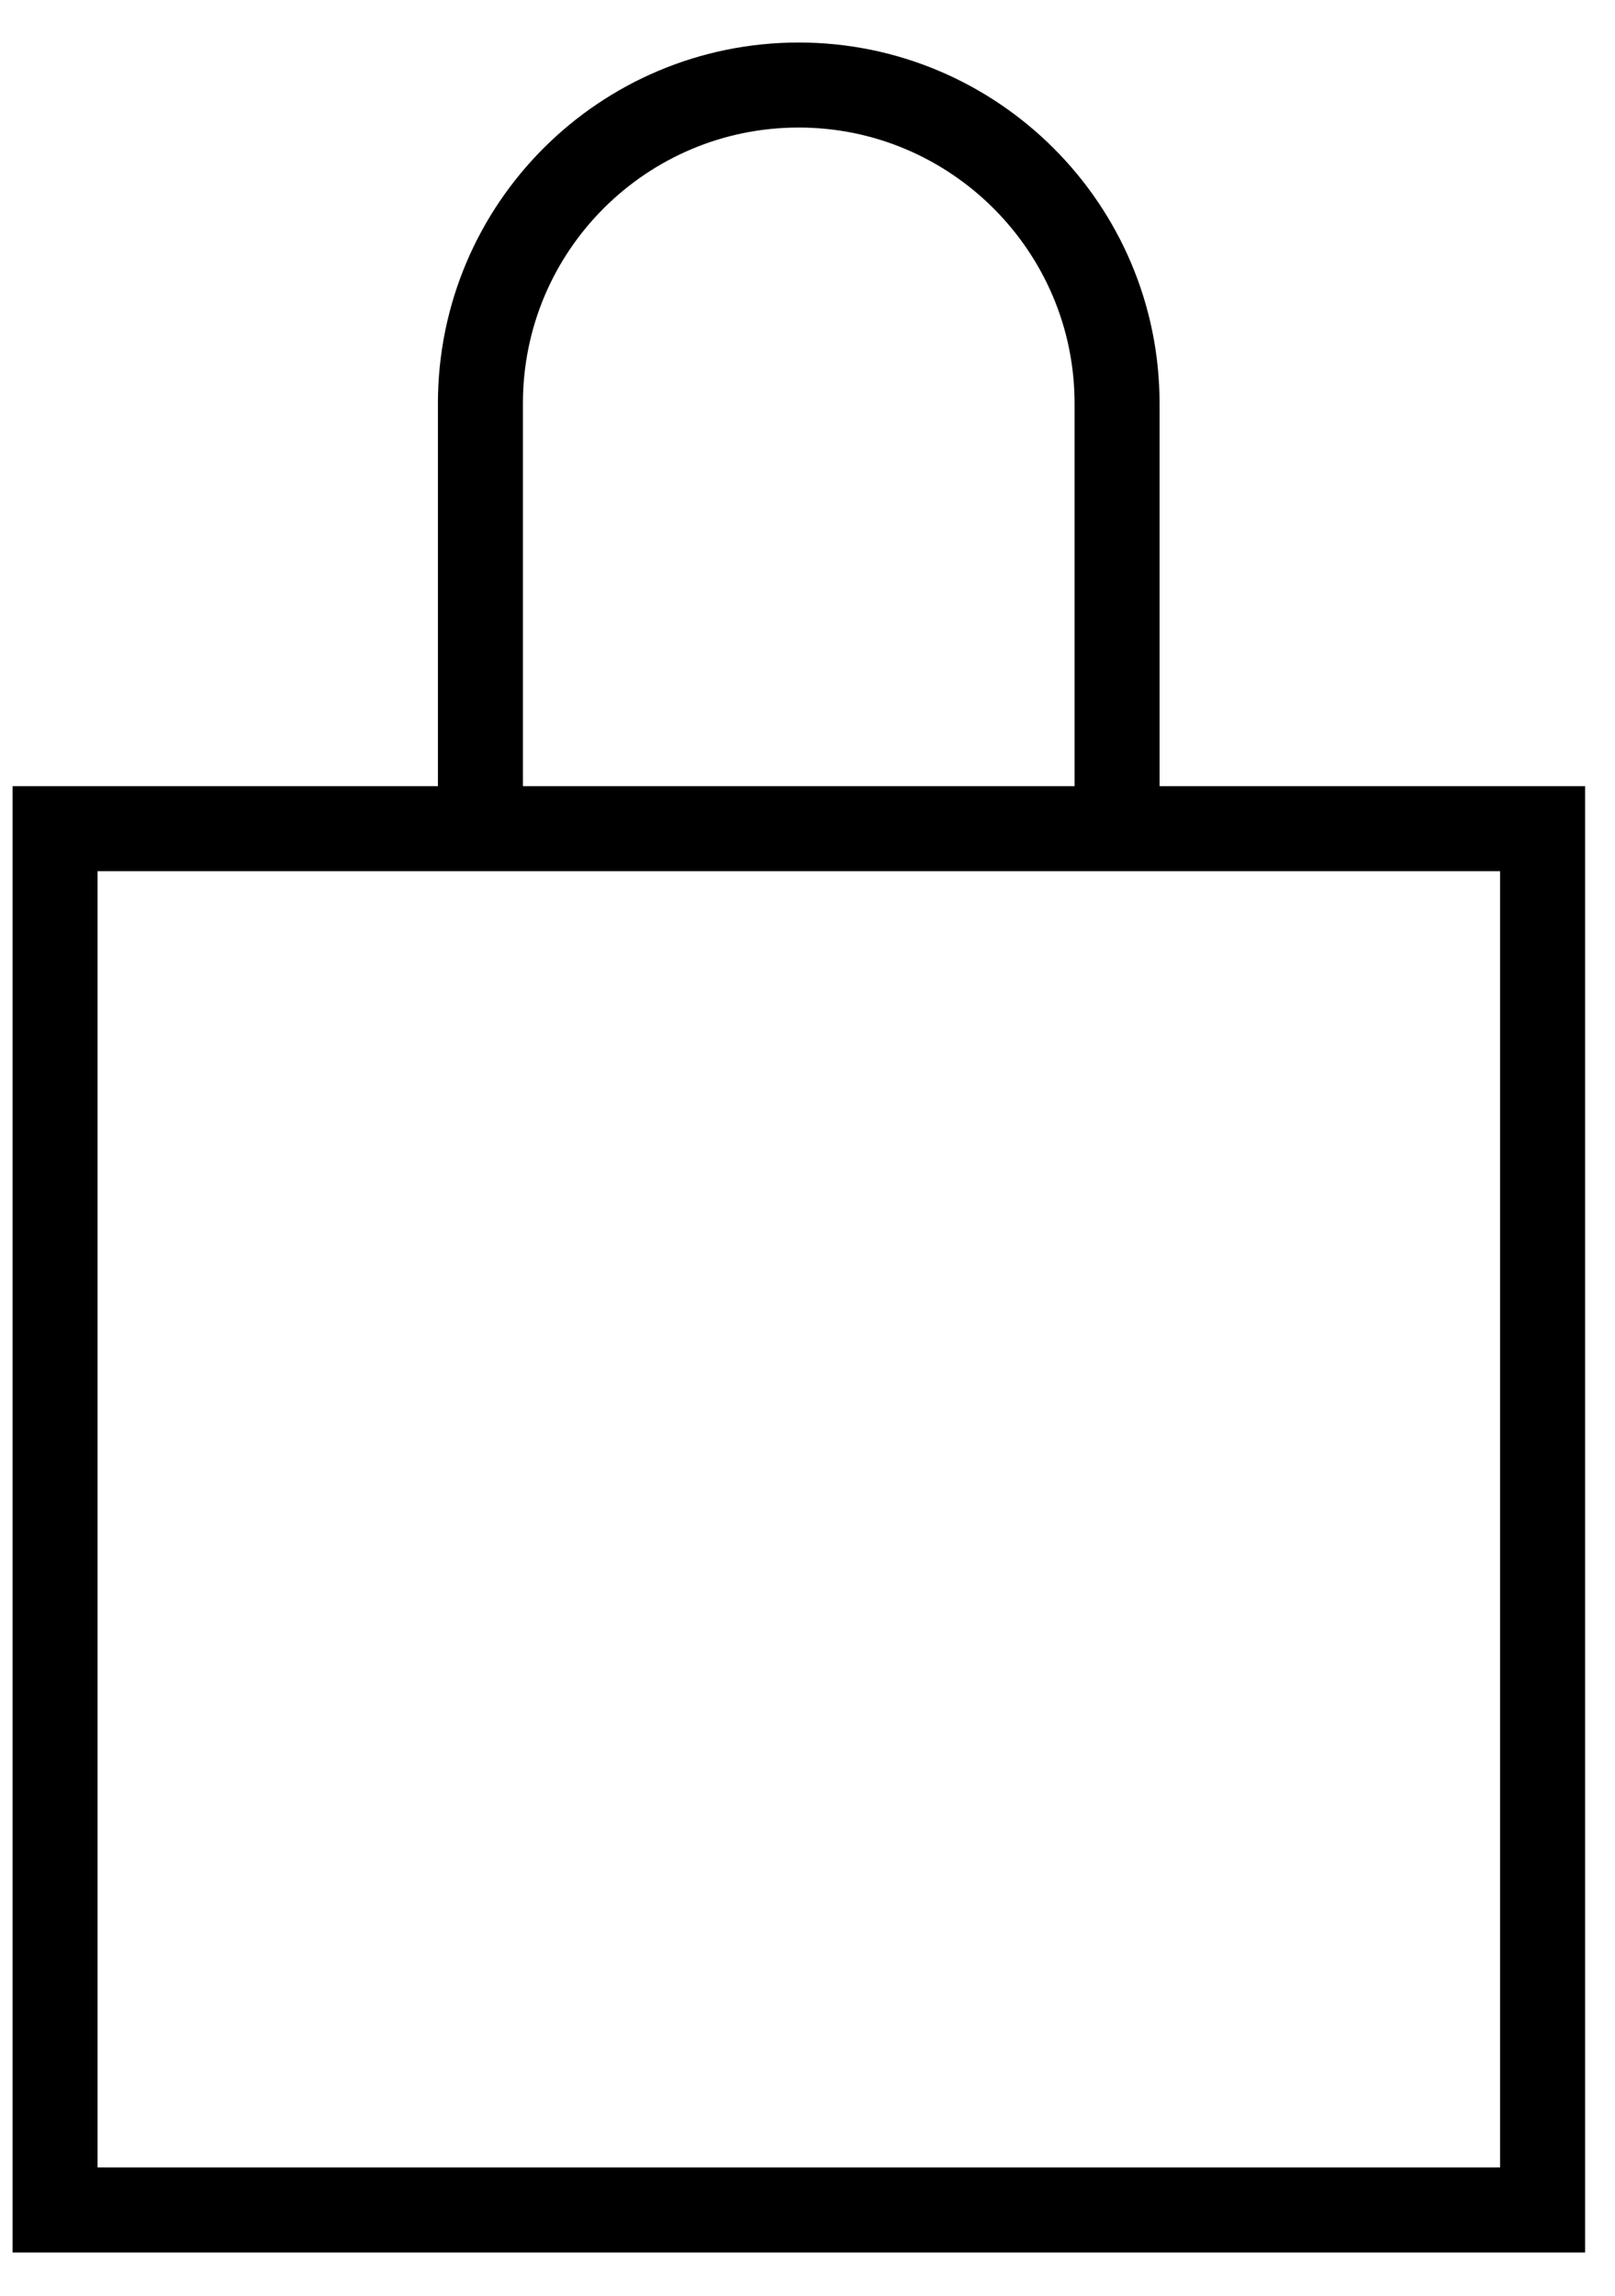 <svg width="19" height="27" viewBox="0 0 19 27" fill="none" xmlns="http://www.w3.org/2000/svg">
<path d="M18.148 9.746H0.648V25.991H18.148V9.746Z" stroke="black" stroke-miterlimit="10"/>
<path d="M5.652 9.404V4.745C5.652 2.67 7.333 1 9.397 1C11.461 1 13.142 2.681 13.142 4.745V9.404" stroke="black" stroke-miterlimit="10"/>
</svg>
